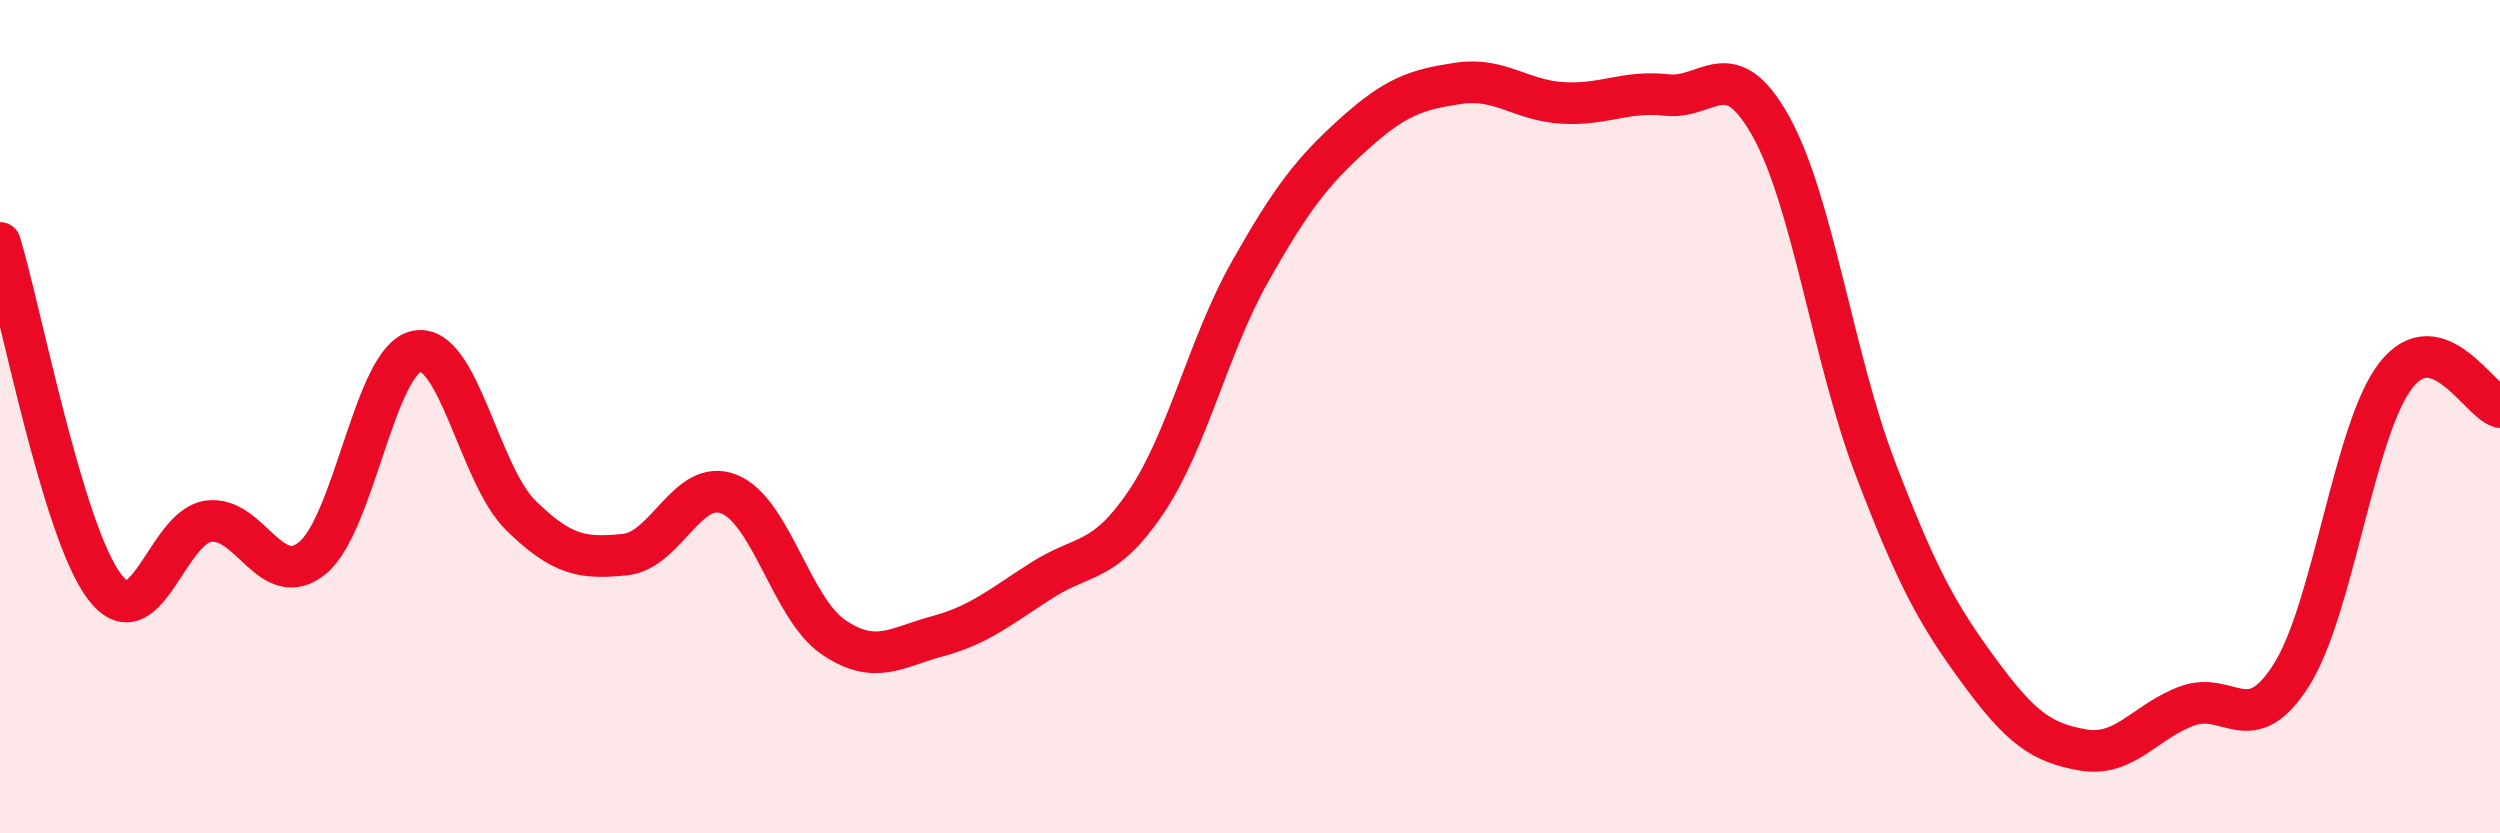 
    <svg width="60" height="20" viewBox="0 0 60 20" xmlns="http://www.w3.org/2000/svg">
      <path
        d="M 0,5.83 C 0.5,7.48 1.5,12.73 2.5,14.07 C 3.5,15.41 4,12.65 5,12.51 C 6,12.37 6.5,14.21 7.5,13.39 C 8.5,12.57 9,8.63 10,8.43 C 11,8.23 11.5,11.39 12.5,12.37 C 13.5,13.35 14,13.41 15,13.31 C 16,13.21 16.5,11.46 17.5,11.86 C 18.5,12.26 19,14.61 20,15.29 C 21,15.97 21.5,15.54 22.5,15.27 C 23.5,15 24,14.57 25,13.93 C 26,13.29 26.5,13.54 27.5,12.06 C 28.5,10.58 29,8.29 30,6.52 C 31,4.75 31.5,4.11 32.5,3.21 C 33.5,2.31 34,2.15 35,2 C 36,1.85 36.5,2.41 37.5,2.47 C 38.5,2.53 39,2.17 40,2.28 C 41,2.39 41.5,1.24 42.5,3.03 C 43.5,4.82 44,8.6 45,11.22 C 46,13.84 46.5,14.75 47.5,16.11 C 48.5,17.47 49,17.83 50,18 C 51,18.17 51.5,17.3 52.5,16.94 C 53.5,16.58 54,17.78 55,16.19 C 56,14.6 56.5,10.29 57.5,9.01 C 58.5,7.73 59.5,9.62 60,9.77L60 20L0 20Z"
        fill="#EB0A25"
        opacity="0.1"
        stroke-linecap="round"
        stroke-linejoin="round"
      />
      <path
        d="M 0,5.83 C 0.5,7.48 1.5,12.73 2.5,14.07 C 3.5,15.41 4,12.65 5,12.51 C 6,12.37 6.5,14.21 7.5,13.39 C 8.5,12.57 9,8.63 10,8.43 C 11,8.23 11.5,11.39 12.5,12.37 C 13.5,13.35 14,13.41 15,13.31 C 16,13.21 16.5,11.46 17.5,11.86 C 18.5,12.26 19,14.61 20,15.29 C 21,15.97 21.5,15.54 22.5,15.27 C 23.5,15 24,14.57 25,13.93 C 26,13.29 26.5,13.54 27.5,12.06 C 28.5,10.58 29,8.29 30,6.52 C 31,4.75 31.5,4.11 32.5,3.21 C 33.5,2.31 34,2.15 35,2 C 36,1.85 36.5,2.41 37.5,2.47 C 38.5,2.53 39,2.17 40,2.28 C 41,2.39 41.5,1.24 42.5,3.03 C 43.5,4.82 44,8.6 45,11.22 C 46,13.84 46.5,14.75 47.5,16.11 C 48.5,17.47 49,17.83 50,18 C 51,18.17 51.5,17.3 52.5,16.94 C 53.5,16.58 54,17.78 55,16.19 C 56,14.6 56.5,10.29 57.5,9.01 C 58.5,7.73 59.5,9.62 60,9.77"
        stroke="#EB0A25"
        stroke-width="1"
        fill="none"
        stroke-linecap="round"
        stroke-linejoin="round"
      />
    </svg>
  